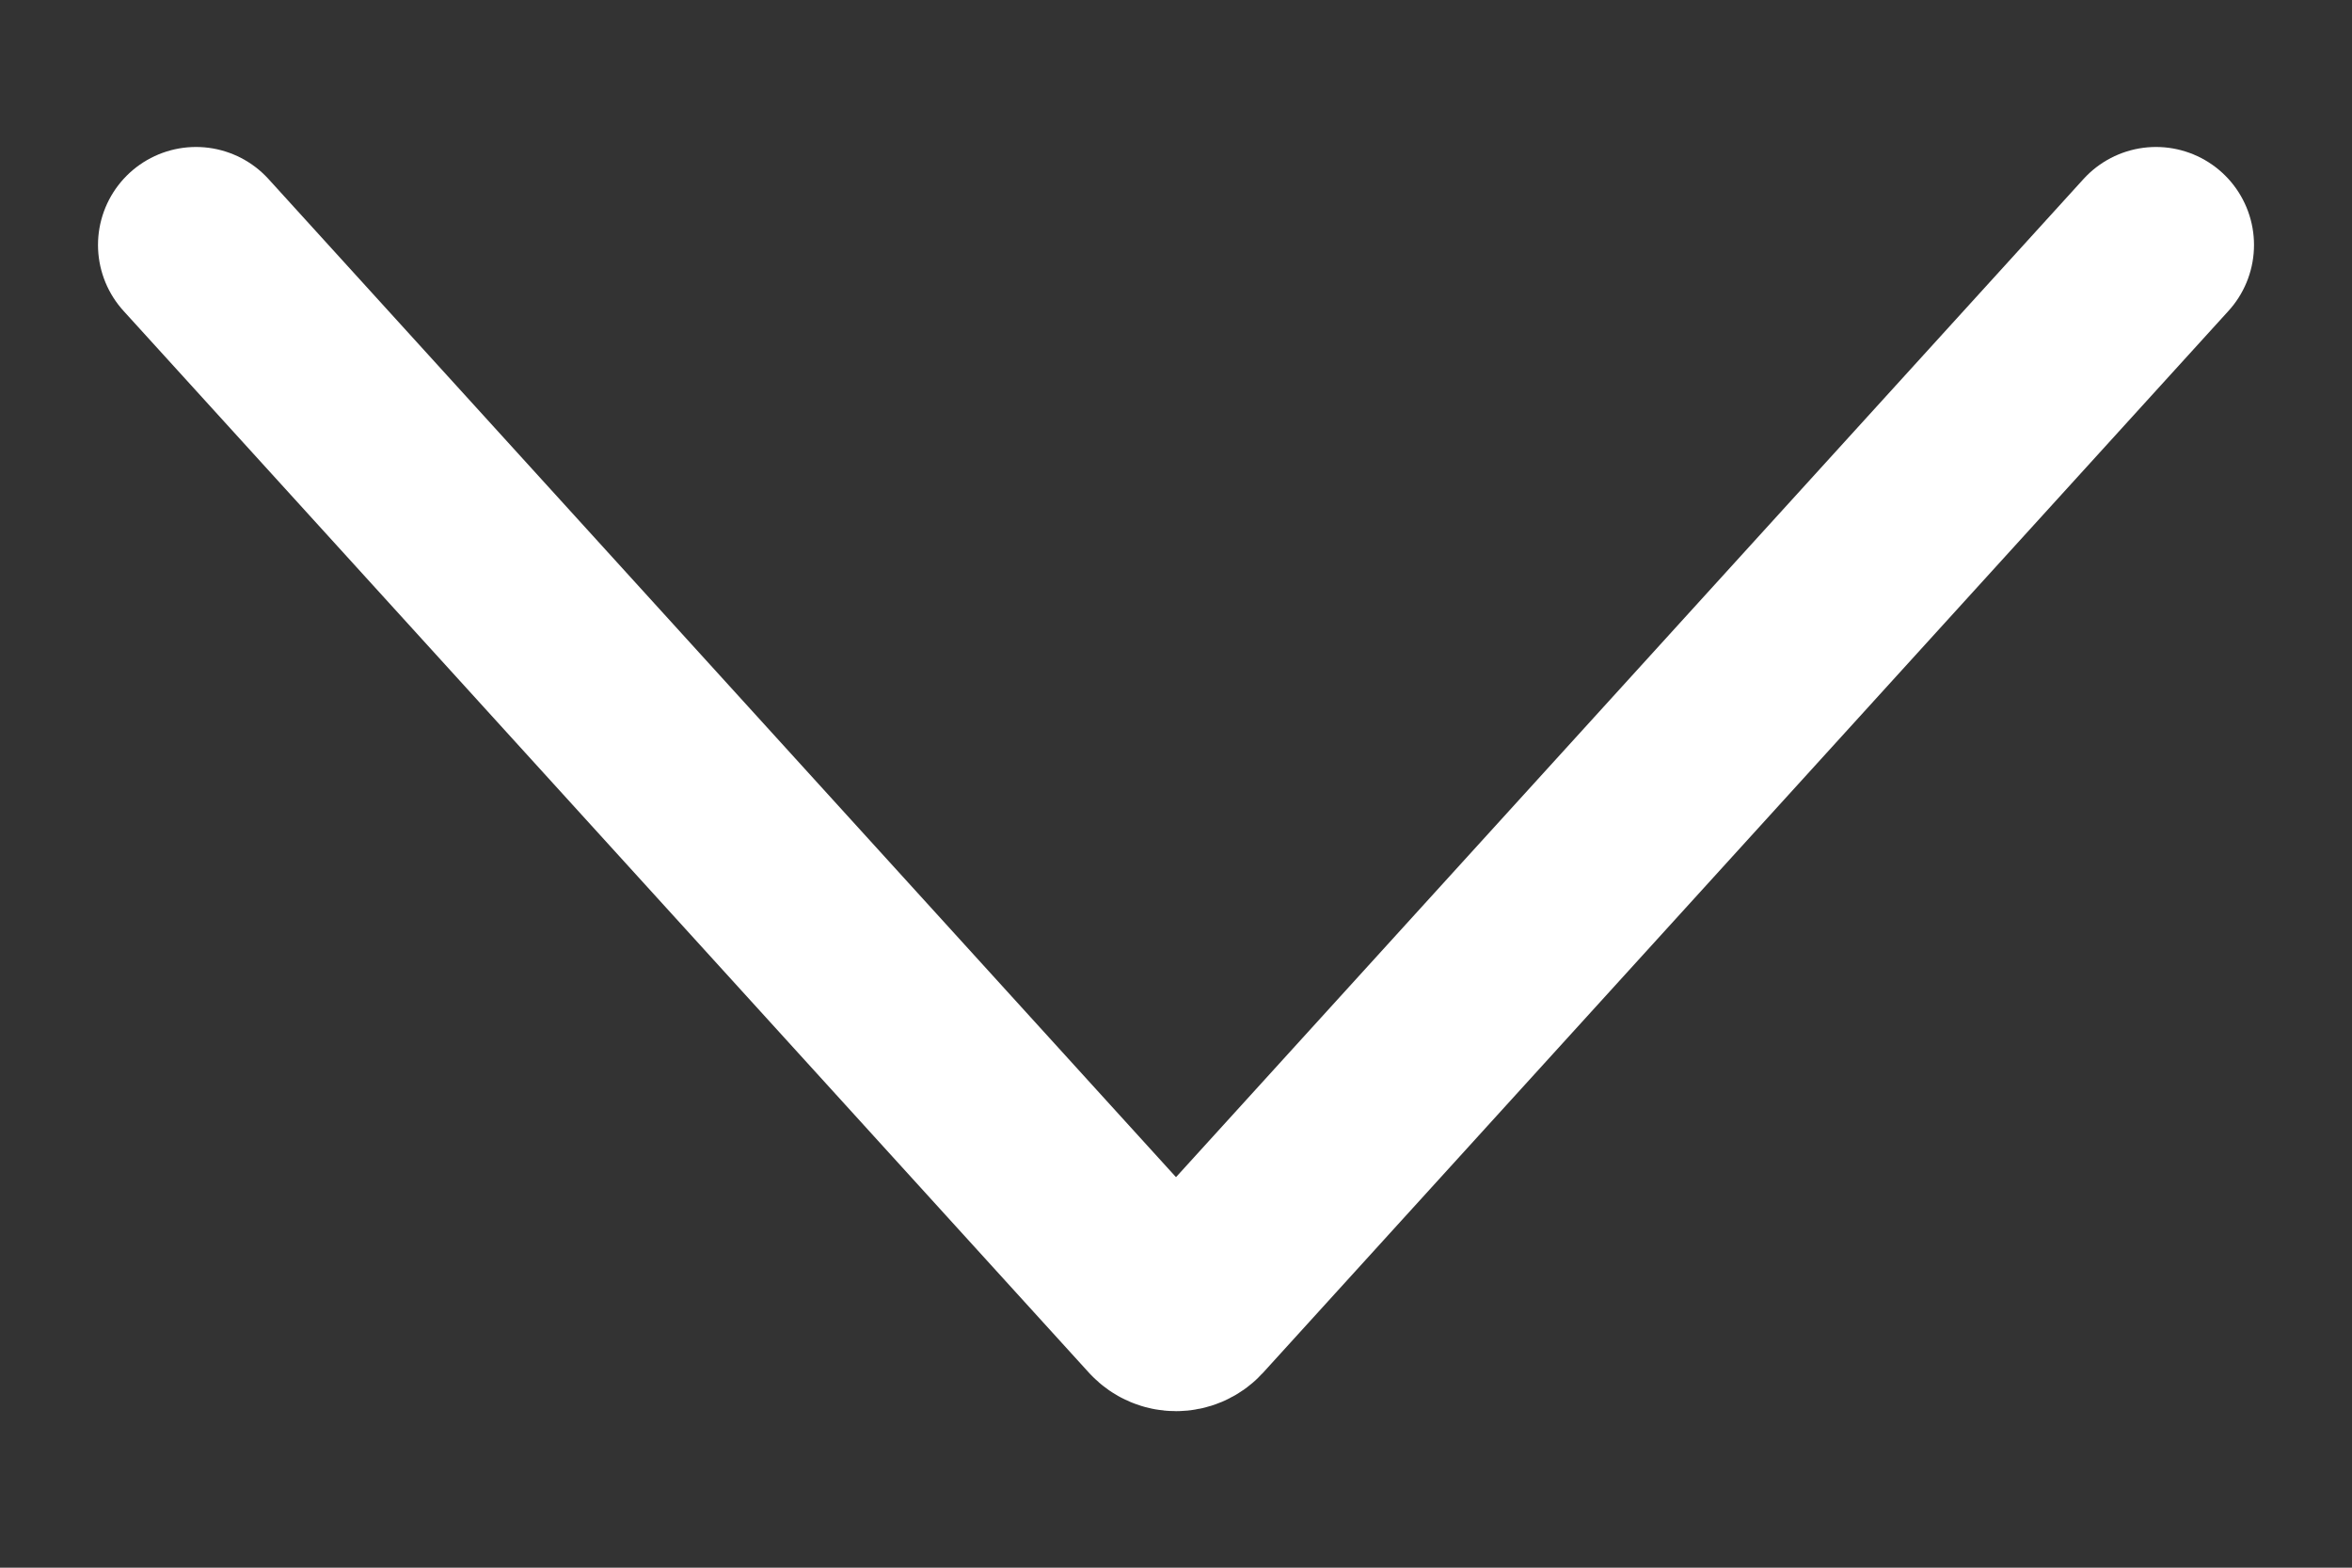 <svg width="12" height="8" viewBox="0 0 12 8" fill="none" xmlns="http://www.w3.org/2000/svg">
<rect x="0" y="0" width="12" height="8" fill="#333333" stroke="none"/>
<path d="M1 1.25L5.926 6.669C5.966 6.712 6.034 6.712 6.074 6.669L11 1.25" stroke="white" stroke-linecap="round"/>
</svg>
